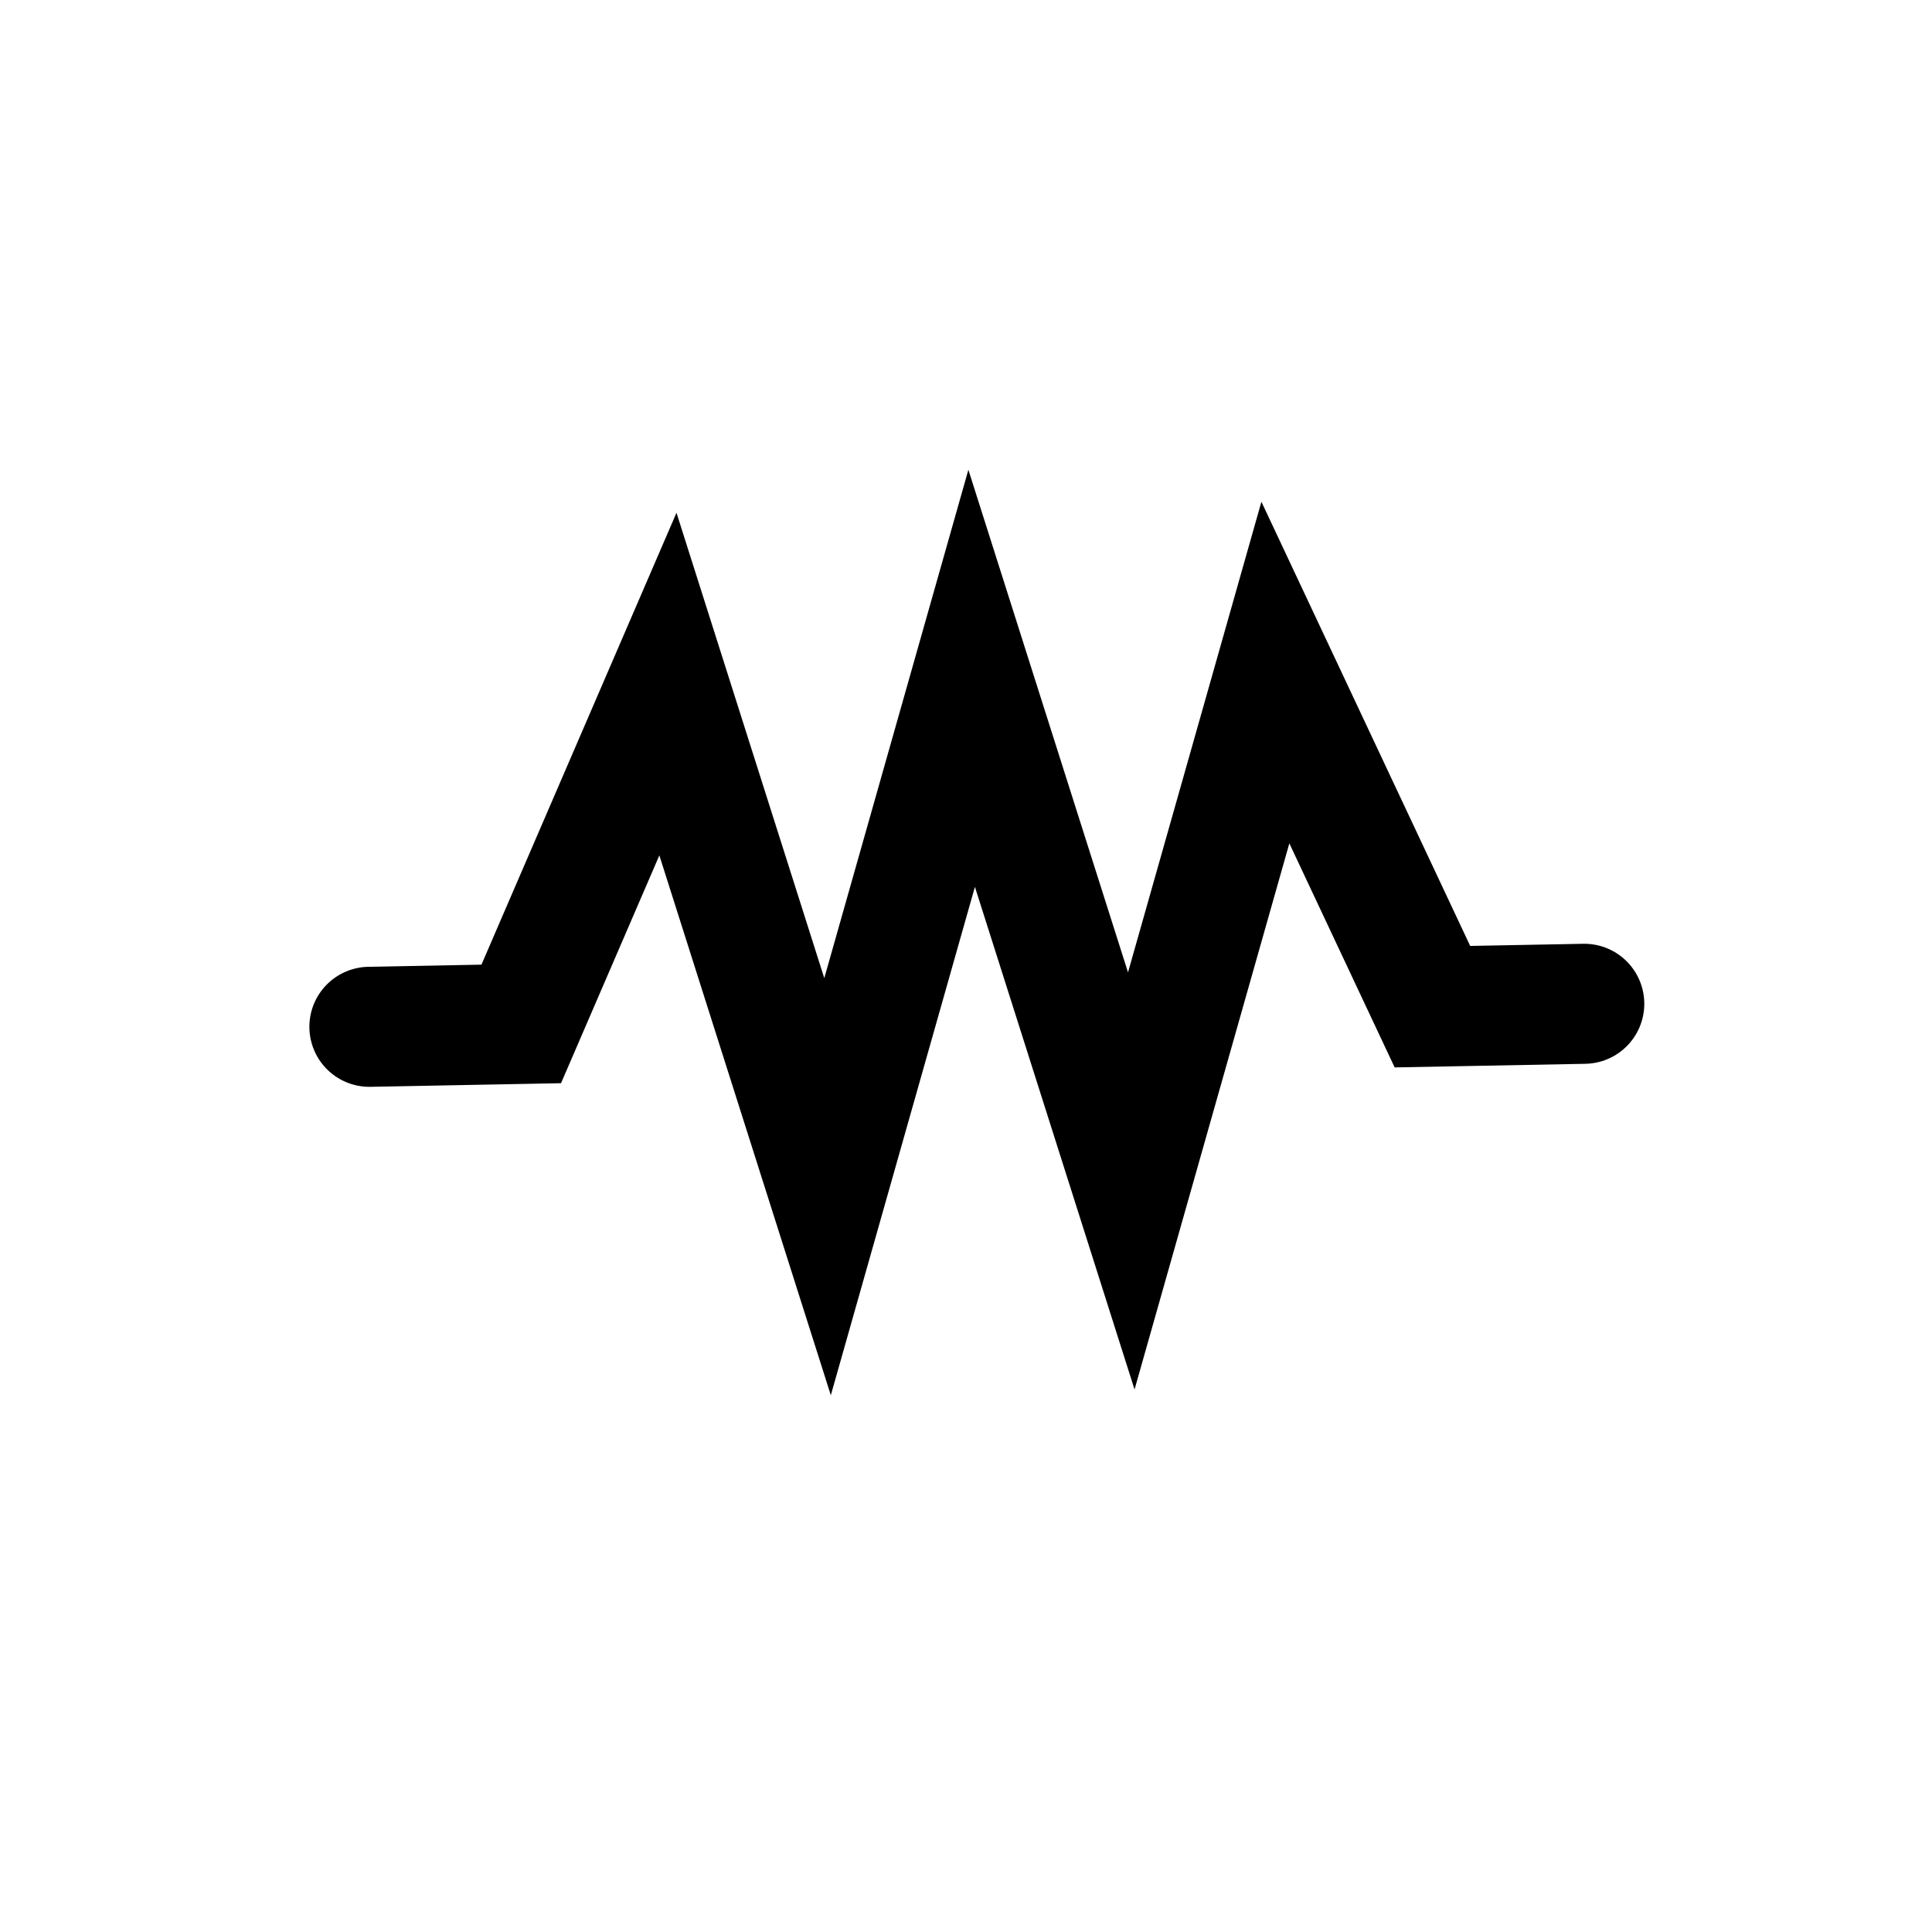<?xml version="1.0" encoding="UTF-8"?>
<!-- Uploaded to: SVG Find, www.svgrepo.com, Generator: SVG Find Mixer Tools -->
<svg width="800px" height="800px" version="1.1" viewBox="144 144 512 512" xmlns="http://www.w3.org/2000/svg">
 <defs>
  <clipPath id="a">
   <path d="m148.09 148.09h503.81v503.81h-503.81z"/>
  </clipPath>
 </defs>
 <g clip-path="url(#a)">
  <path transform="matrix(7.872 0 0 7.872 148.09 148.09)" d="m11.916 34.048 5.112-0.097 4.938-11.441 5.374 16.92 4.851-17.114 5.374 16.92 4.851-17.114 5.287 11.248 5.112-0.097" fill="none" stroke="#000000" stroke-linecap="round" stroke-miterlimit="4.4" stroke-width="4.041"/>
 </g>
</svg>